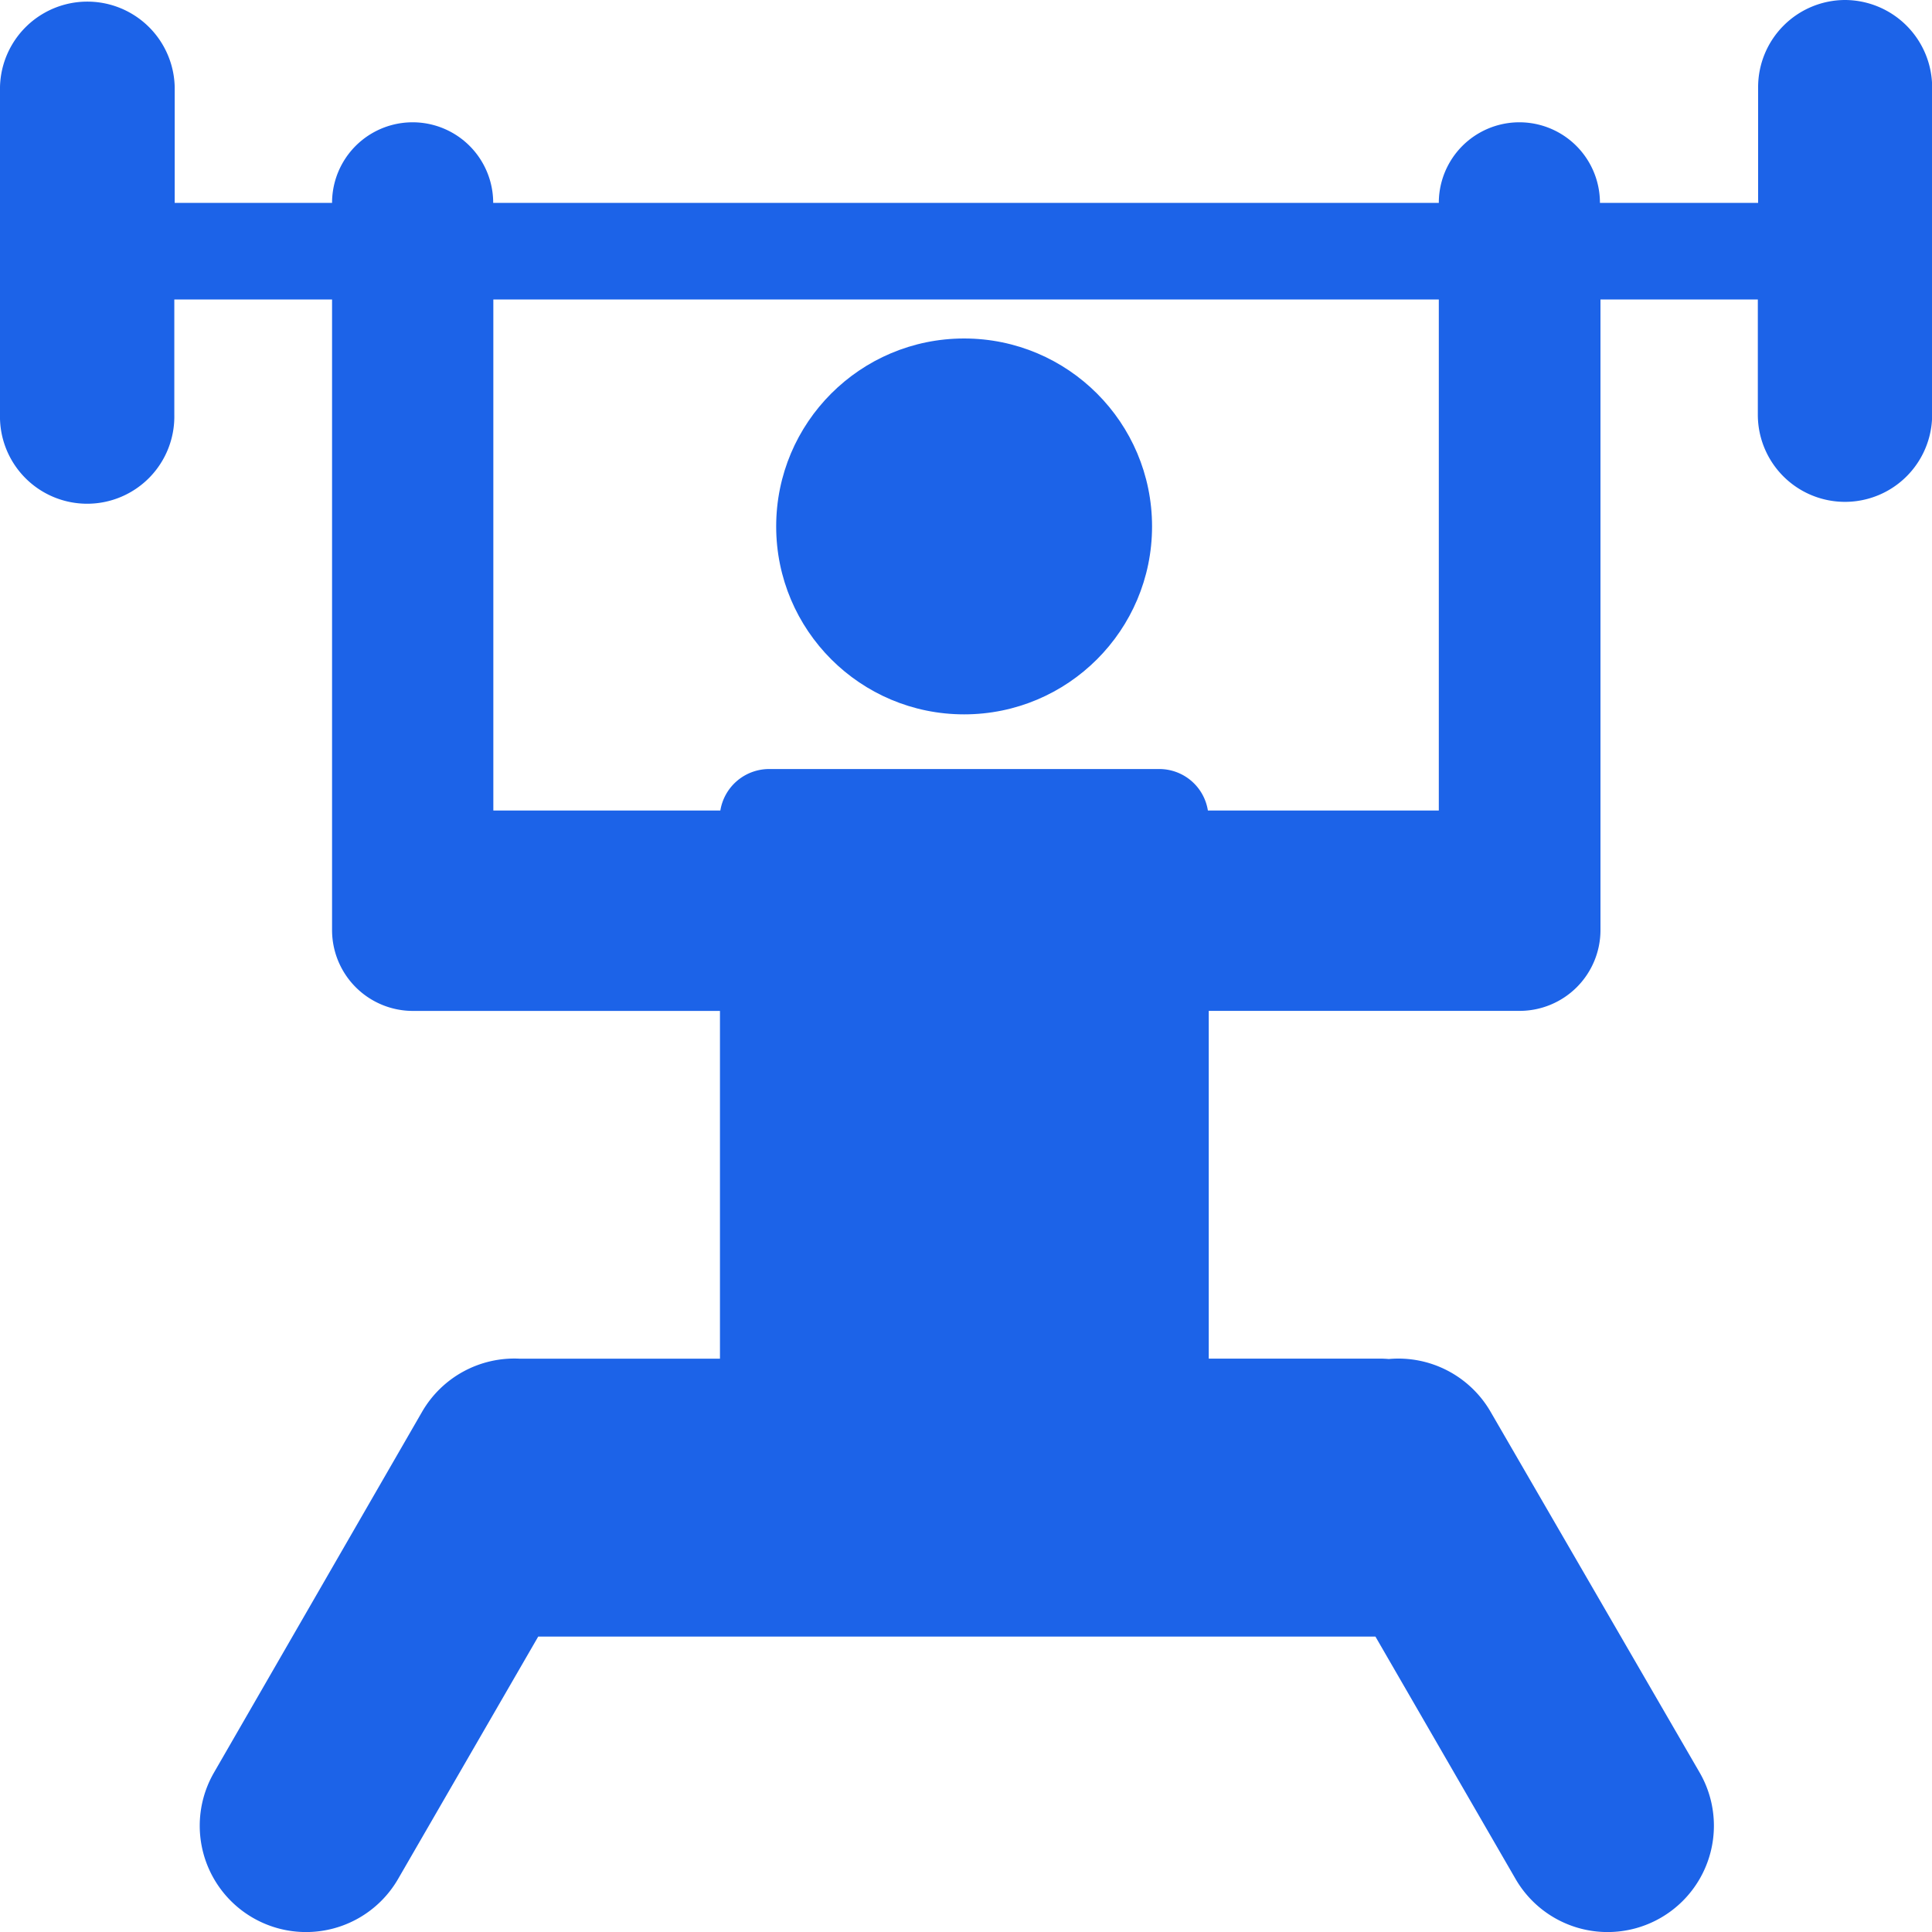 <svg xmlns="http://www.w3.org/2000/svg" width="40" height="40"><g fill="#1c63e8"><circle cx="3.891" cy="3.891" r="3.891" transform="translate(16.07 7.008)"/><path d="M38.2 0a1.805 1.805 0 0 0-1.8 1.8v2.4h-3.275a1.668 1.668 0 0 0-3.336 0H10.211a1.668 1.668 0 0 0-3.336 0H3.617V1.8A1.809 1.809 0 0 0 0 1.8v6.778a1.805 1.805 0 1 0 3.609.008V6.2h3.266v13.058a1.674 1.674 0 0 0 1.672 1.672h6.359v7.2h-4.148a2.207 2.207 0 0 0-2.016 1.094L4.43 36.7a2.201 2.201 0 0 0 3.813 2.2l2.9-5.016h17.334l2.9 5.016a2.201 2.201 0 0 0 3.813-2.2l-4.328-7.469a2.206 2.206 0 0 0-2.109-1.094 2.2 2.2 0 0 0-.227-.008h-3.5v-7.2h6.438a1.674 1.674 0 0 0 1.672-1.672V6.2h3.258v2.386a1.804 1.804 0 0 0 3.609 0V1.8A1.811 1.811 0 0 0 38.2 0Zm-8.411 16.781h-4.781A1.018 1.018 0 0 0 24 15.922h-8.078a1.024 1.024 0 0 0-1.008.859h-4.7V6.2h19.575Z"/></g></svg>